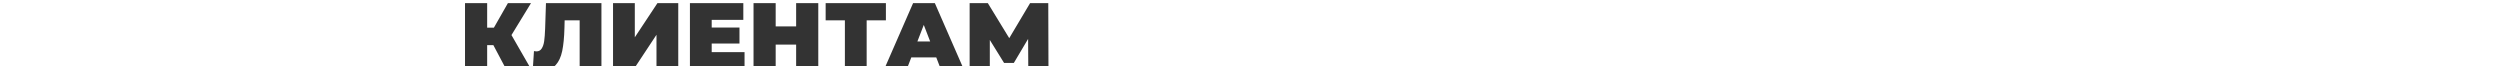 <?xml version="1.0" encoding="UTF-8"?> <svg xmlns="http://www.w3.org/2000/svg" width="4502" height="119" viewBox="0 0 4502 119" fill="none"><rect x="0" y="0" width="4502" height="119" fill="#333333" stroke="none"/><path d="M4502 119H1888.07L1887.74 5.68H1854.96L1817.44 68.717L1778.91 5.68H1746.12V119H1733.02L1683.49 5.68H1644.28L1594.74 119H1560.68V36.606H1595.33V5.68H1486.83V36.606H1521.47V119H1473.57V5.68H1433.68V47.592H1396.84V5.68H1356.96V119H1340.78V93.897H1281.63V78.35H1331.65V49.619H1281.63V35.762H1338.58V5.68H1242.42V119H1221.41V5.68H1183.89L1143.16 67.195V5.68H1103.95V119H1083.06V5.68H983.18L981.658 51.816C981.32 60.942 980.757 68.322 979.969 73.955C979.18 79.588 977.659 84.096 975.405 87.476C973.265 90.856 970.11 92.546 965.941 92.546C964.477 92.546 963.012 92.376 961.547 92.038L959.836 119H953.166L921.047 63.14L956.199 5.68H914.625L889.443 49.788H877.275V5.68H837.392V119H0V0H4502V119ZM888.43 81.223L908.438 119H877.275V81.223H888.43ZM1043.85 36.606V119H998.729C999.374 118.439 999.994 117.847 1000.59 117.22C1006.22 111.136 1010.16 102.685 1012.42 91.869C1014.67 81.053 1016.02 67.196 1016.47 50.296L1016.81 36.606H1043.85ZM1182.2 119H1144.93L1182.2 62.633V119ZM1433.68 80.378V119H1396.84V80.378H1433.68ZM1686.02 103.361L1692.05 119H1635.04L1641.07 103.361H1686.02ZM1851.71 119H1782.46V71.928L1808.14 113.332H1825.72L1851.41 70.068L1851.71 119ZM1675.04 74.632H1652.05L1663.55 44.888L1675.04 74.632Z" fill="white"></path></svg> 